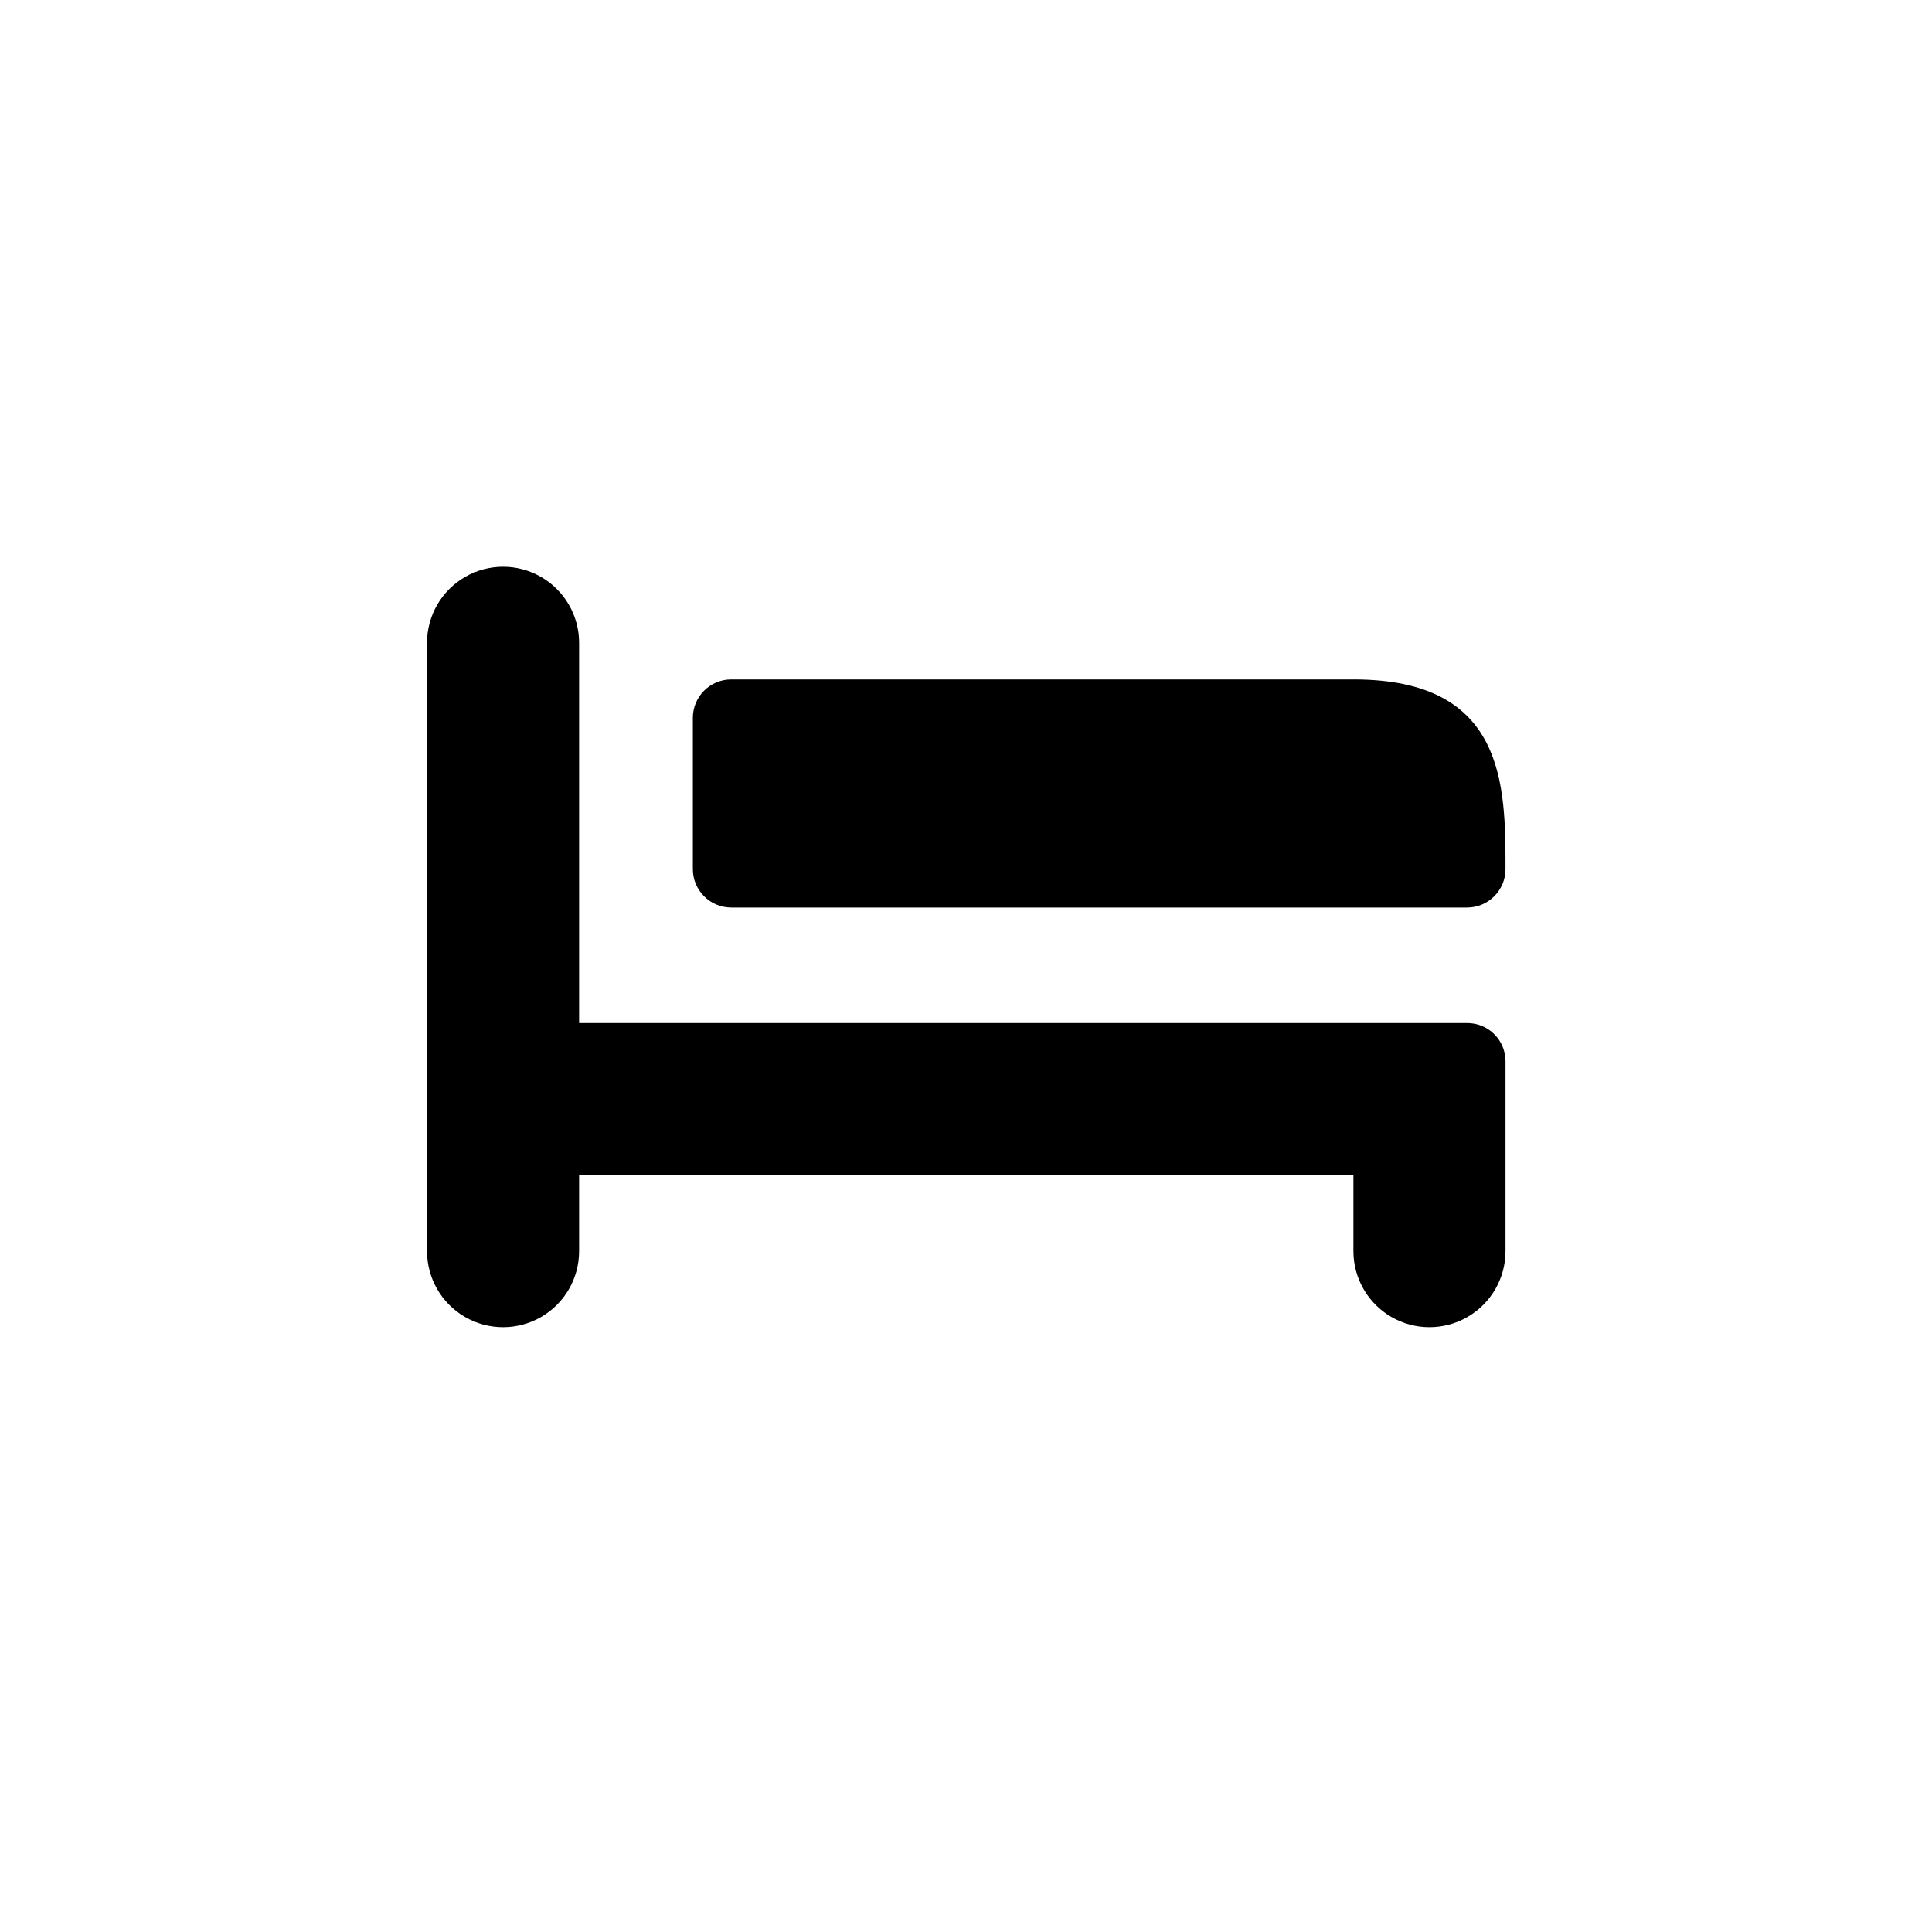 <?xml version="1.0" encoding="UTF-8"?>
<!-- Uploaded to: ICON Repo, www.iconrepo.com, Generator: ICON Repo Mixer Tools -->
<svg fill="#000000" width="800px" height="800px" version="1.1" viewBox="144 144 512 512" xmlns="http://www.w3.org/2000/svg">
 <g>
  <path d="m532.85 415.11h-235.38v-100.76c0-7.199-3.84-13.852-10.074-17.453-6.238-3.602-13.918-3.602-20.152 0-6.238 3.602-10.078 10.254-10.078 17.453v161.22c0 7.199 3.84 13.852 10.078 17.453 6.234 3.598 13.914 3.598 20.152 0 6.234-3.602 10.074-10.254 10.074-17.453v-20.152h205.2v20.152c0 7.199 3.84 13.852 10.074 17.449 6.234 3.602 13.918 3.602 20.152 0 6.234-3.598 10.078-10.25 10.078-17.449v-50.336c0-2.684-1.066-5.258-2.965-7.156-1.898-1.898-4.473-2.965-7.16-2.965z"/>
  <path d="m337.79 384.51h195c5.621 0 10.18-4.559 10.18-10.18 0-22.203 0-50.277-40.203-50.277h-164.98c-5.621 0-10.176 4.555-10.176 10.176v40.102c0 5.621 4.555 10.18 10.176 10.18z"/>
 </g>
</svg>